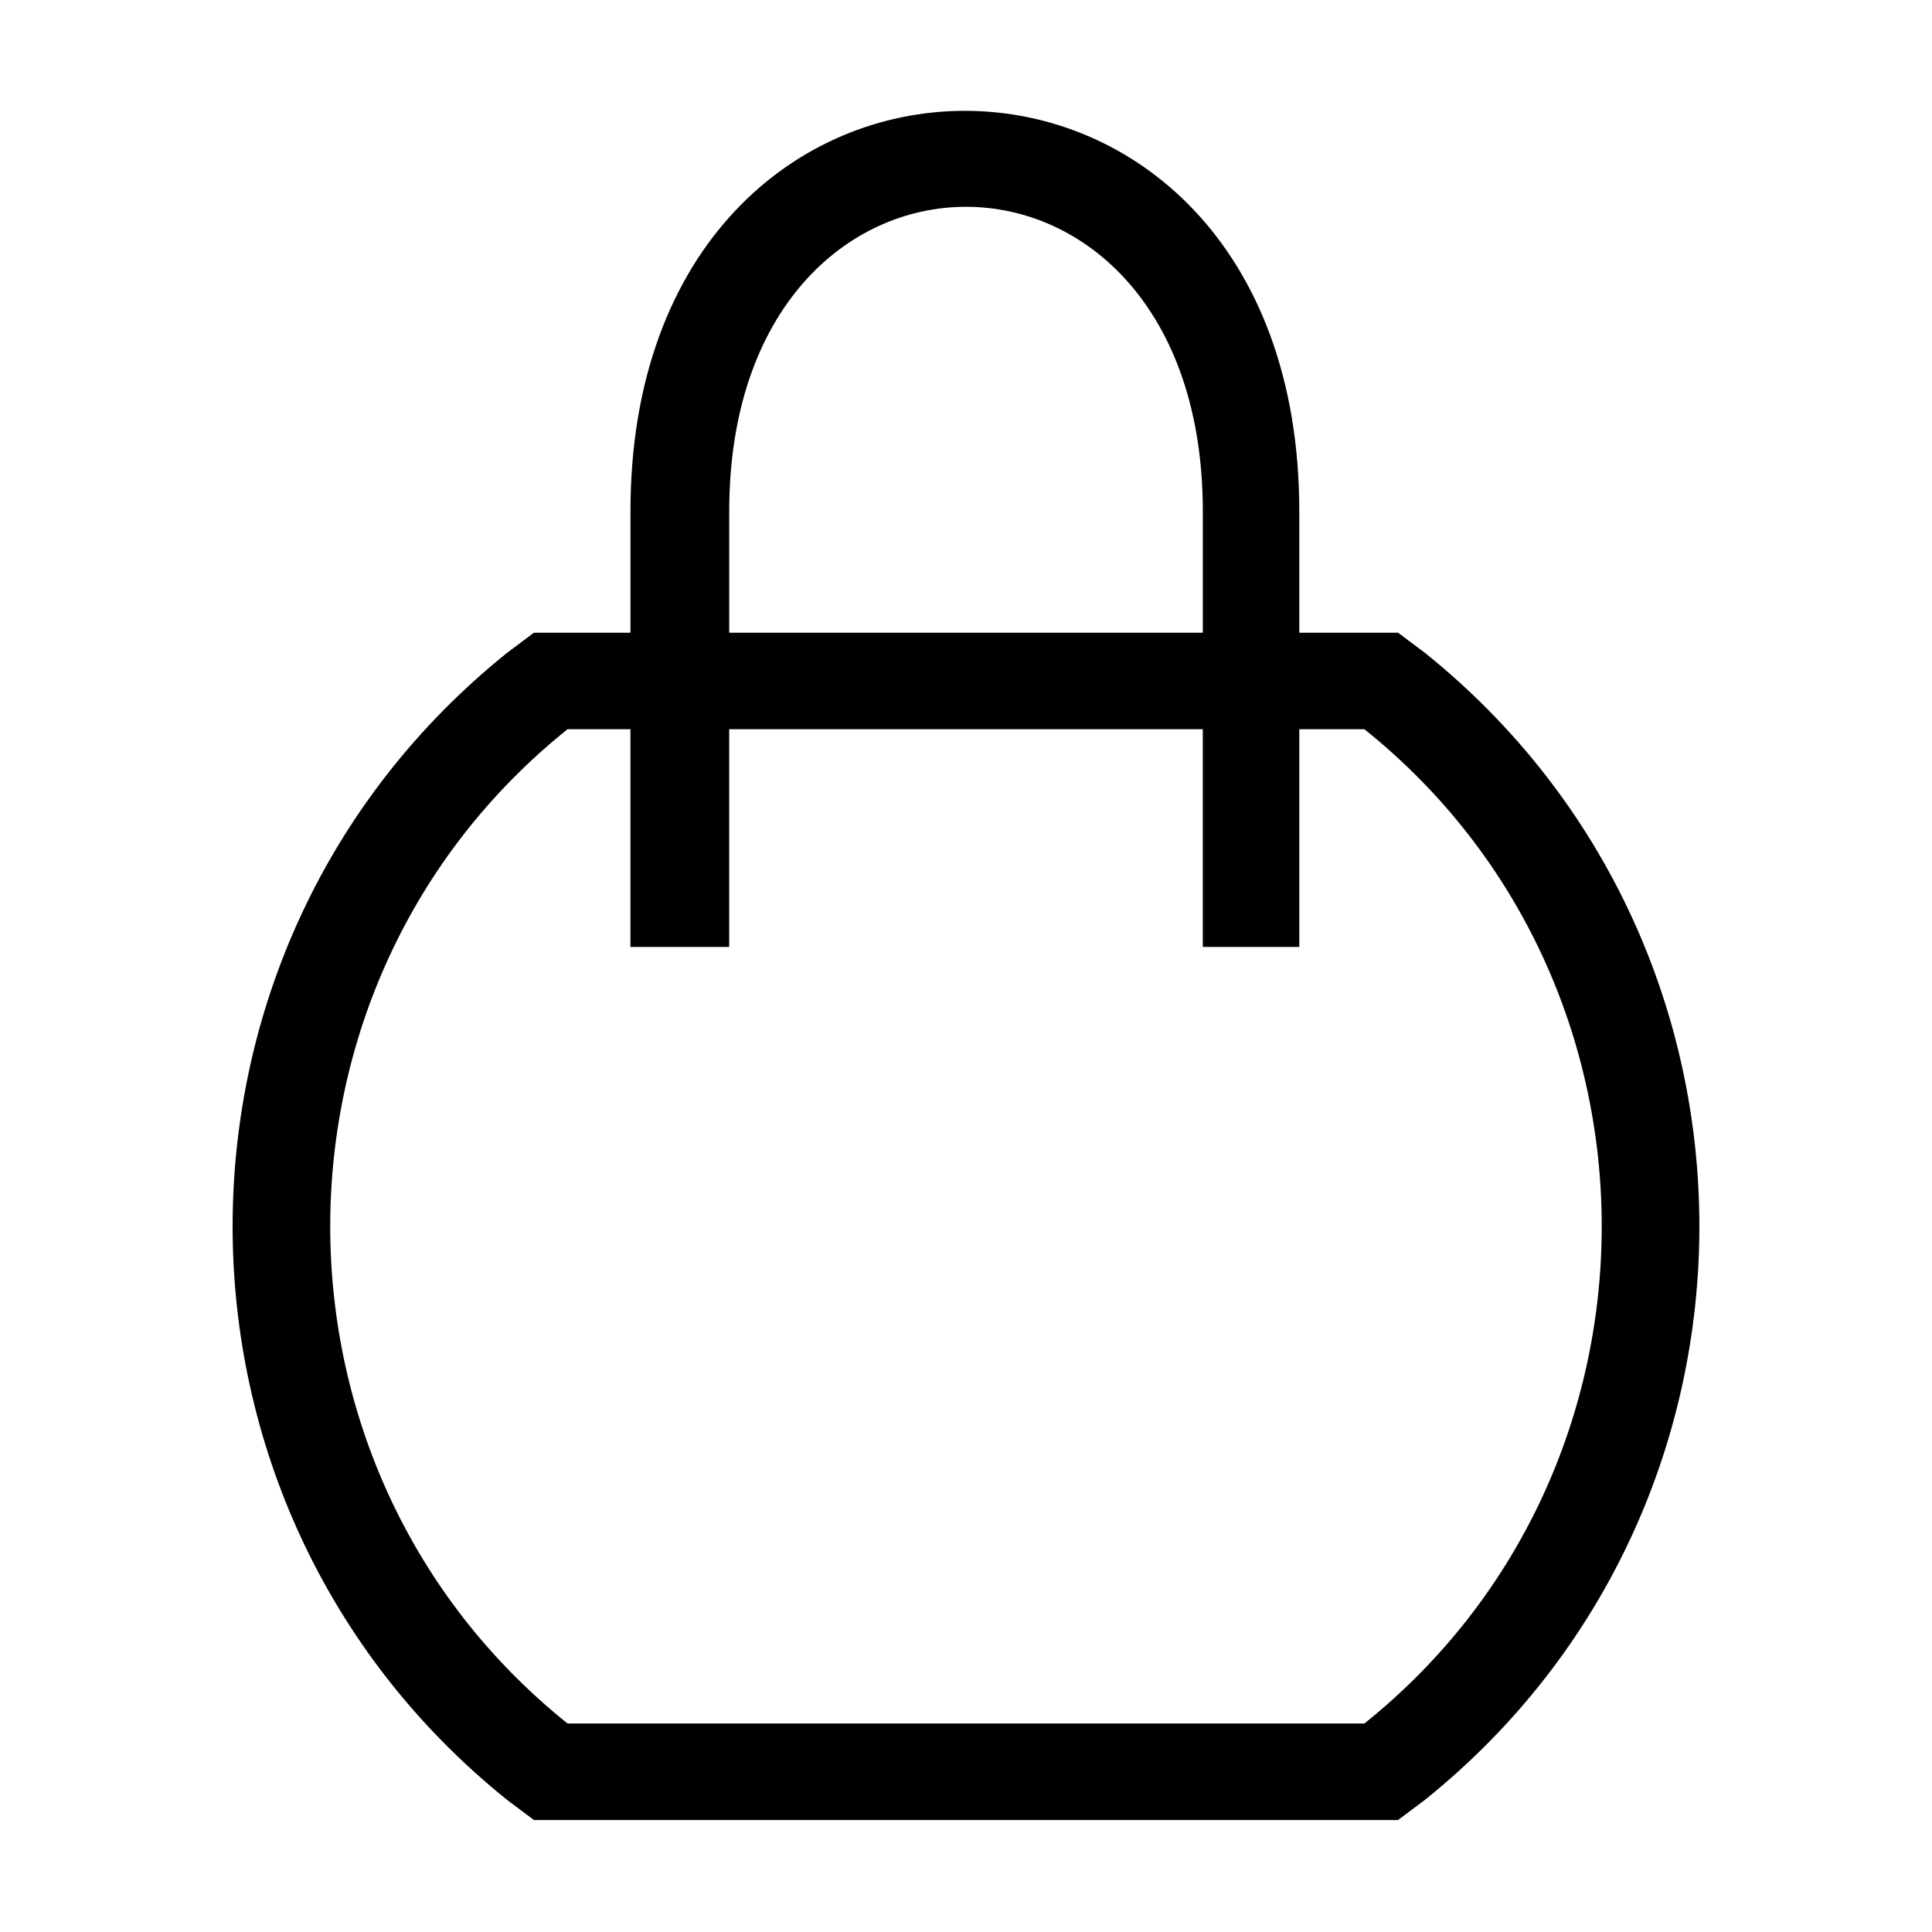<?xml version="1.0" encoding="UTF-8"?>
<!-- Uploaded to: SVG Repo, www.svgrepo.com, Generator: SVG Repo Mixer Tools -->
<svg fill="#000000" width="800px" height="800px" version="1.1" viewBox="144 144 512 512" xmlns="http://www.w3.org/2000/svg">
 <path d="m285.5 311.67h25.578v-32.121c0-141.57 177.25-141.57 177.25 0v32.121h26.172l7.137 5.352c96.957 77.922 96.957 226.03 0 303.95l-7.137 5.352h-229l-7.137-5.352c-96.957-77.922-96.957-226.03 0-303.95zm51.75 0h125.51v-32.121c0-107.66-125.51-107.66-125.51 0zm151.08 25.578v57.695h-25.578v-57.695h-125.51v57.695h-26.172v-57.695h-16.656c-83.867 67.215-83.867 196.29 0 263.5h211.16c83.867-67.215 83.867-196.29 0-263.5h-17.25z" fill-rule="evenodd"/>
</svg>